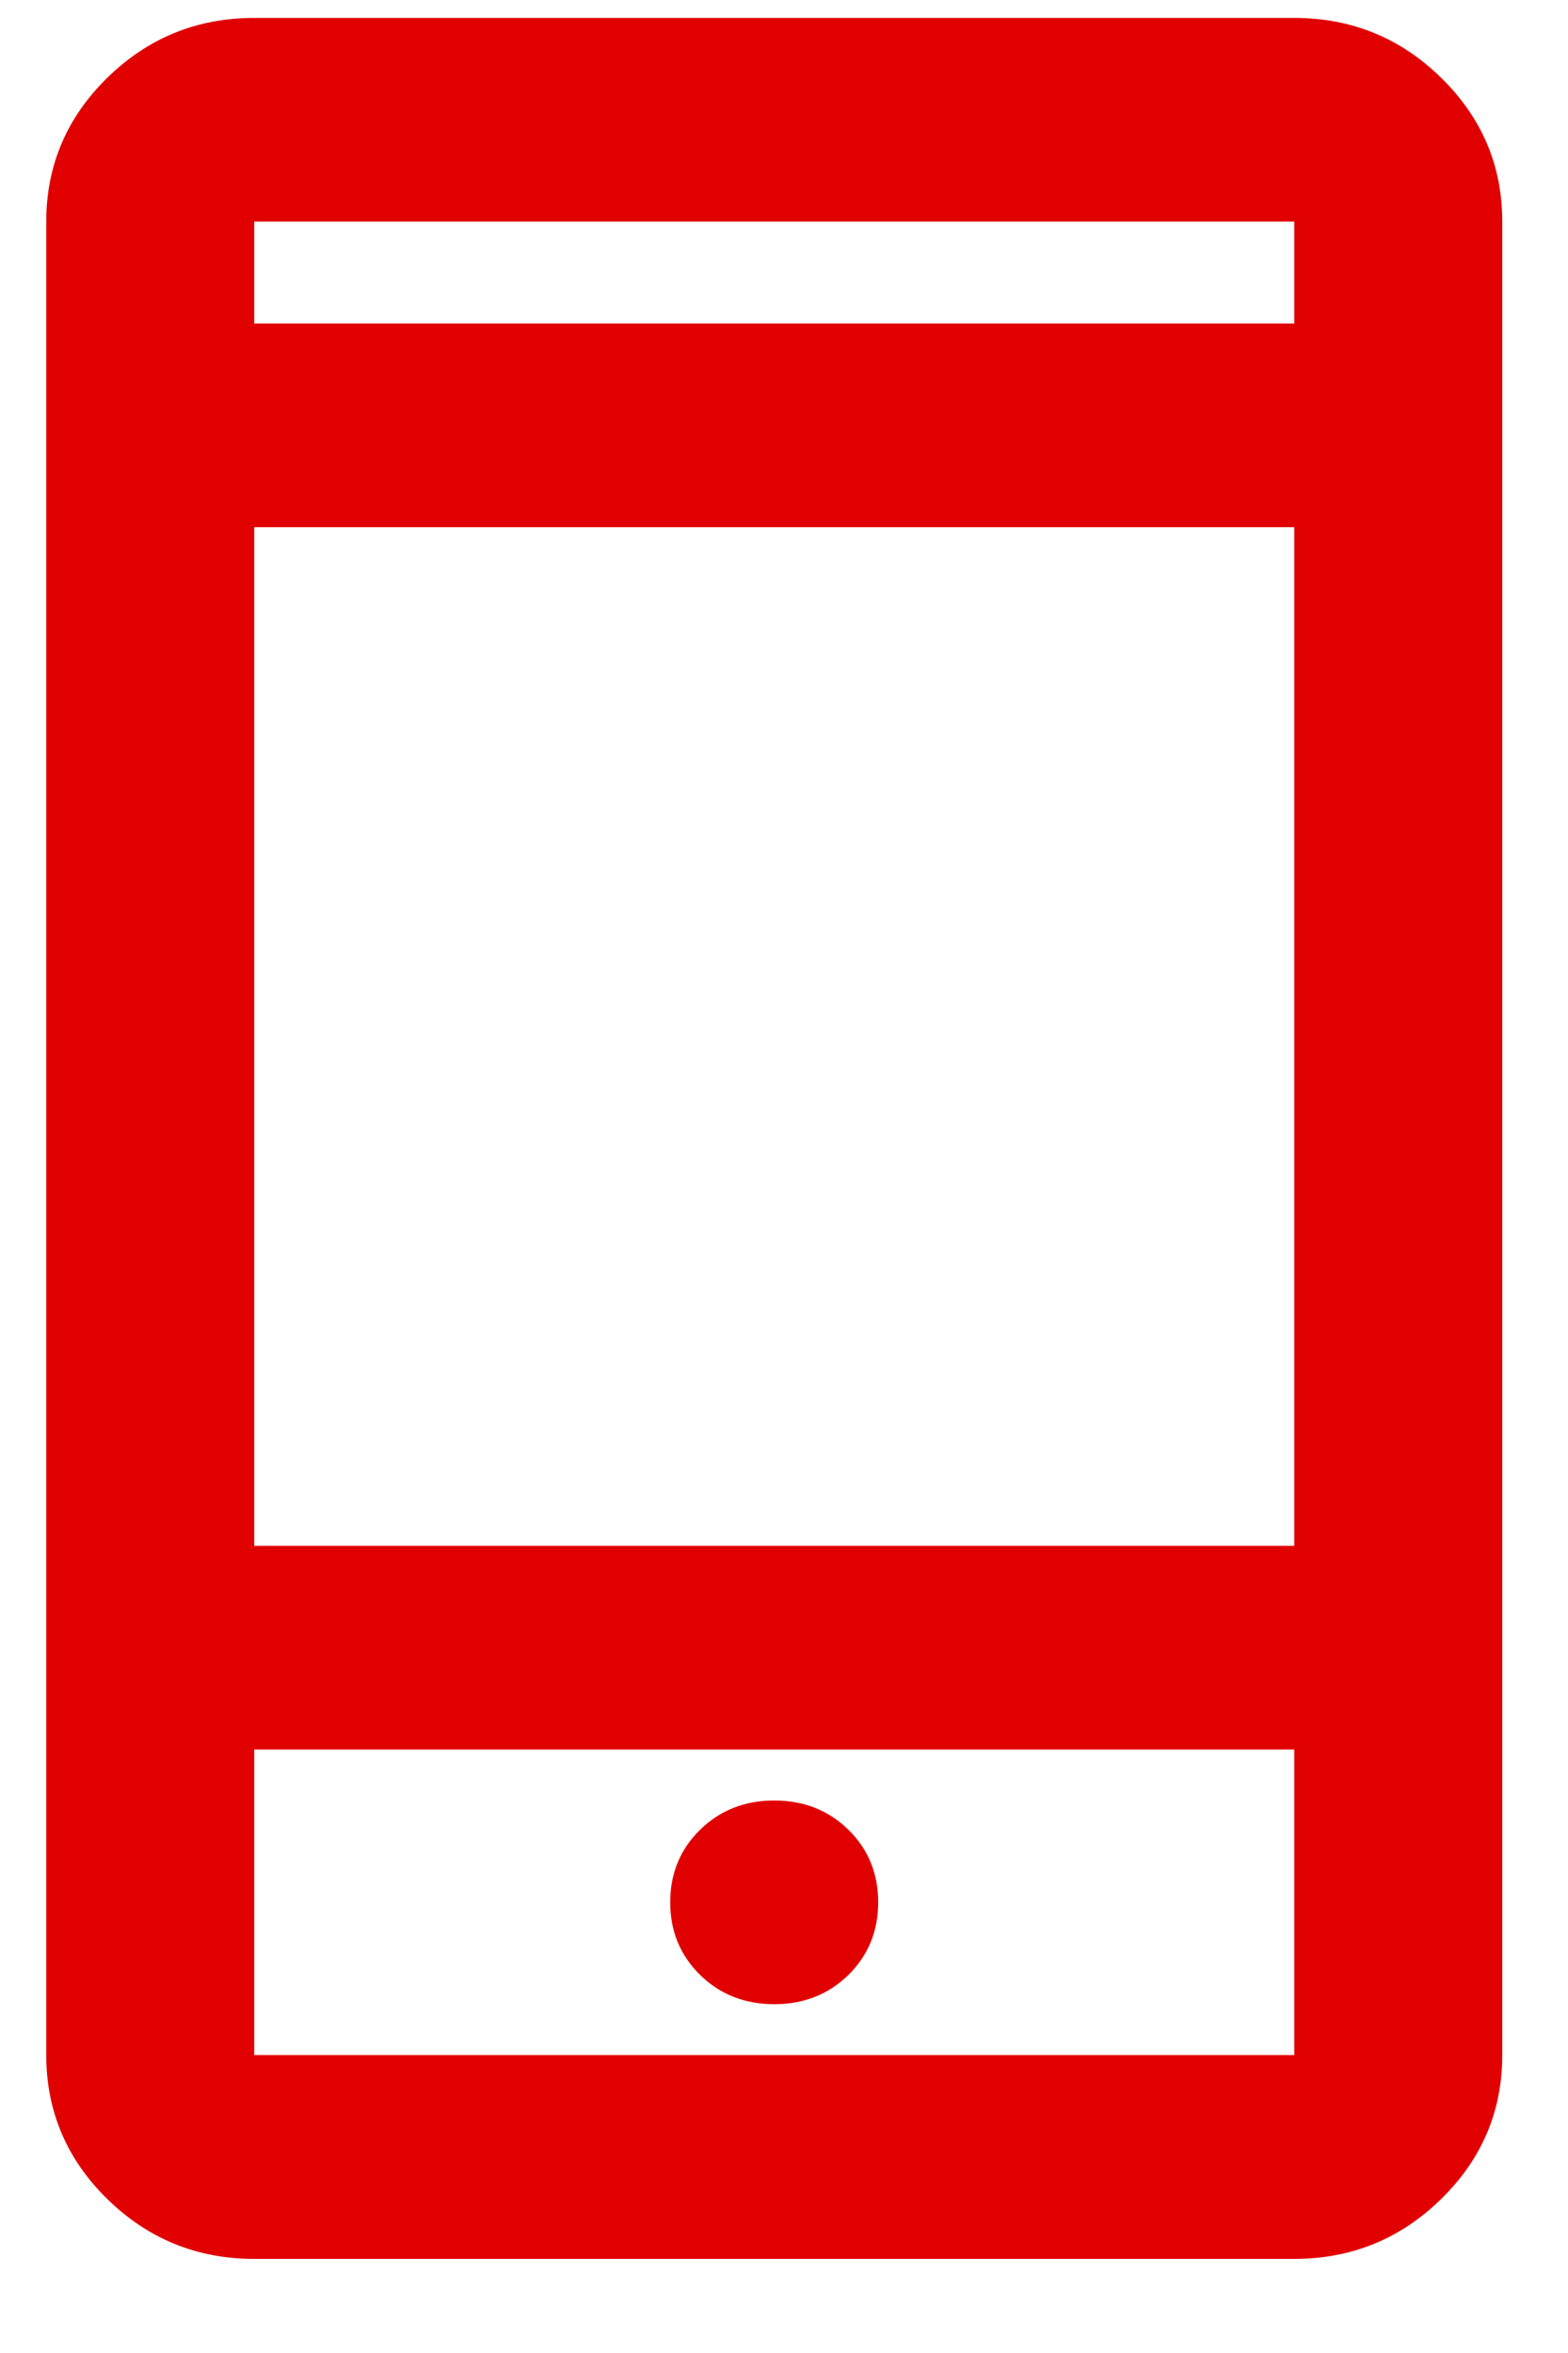 <svg width="14" height="21" viewBox="0 0 14 21" fill="none" xmlns="http://www.w3.org/2000/svg">
<path d="M2.27 20.16C1.759 20.16 1.322 19.982 0.958 19.626C0.595 19.27 0.413 18.841 0.413 18.341V1.978C0.413 1.478 0.595 1.05 0.958 0.694C1.322 0.338 1.759 0.16 2.27 0.16H11.556C12.066 0.16 12.504 0.338 12.867 0.694C13.231 1.05 13.413 1.478 13.413 1.978V18.341C13.413 18.841 13.231 19.27 12.867 19.626C12.504 19.982 12.066 20.16 11.556 20.16H2.27ZM2.27 15.614V18.341H11.556V15.614H2.27ZM6.913 17.887C7.176 17.887 7.397 17.8 7.575 17.626C7.752 17.451 7.841 17.235 7.841 16.978C7.841 16.72 7.752 16.504 7.575 16.33C7.397 16.156 7.176 16.069 6.913 16.069C6.65 16.069 6.429 16.156 6.251 16.33C6.073 16.504 5.984 16.72 5.984 16.978C5.984 17.235 6.073 17.451 6.251 17.626C6.429 17.8 6.65 17.887 6.913 17.887ZM2.27 13.796H11.556V4.705H2.27V13.796ZM2.27 2.887H11.556V1.978H2.27V2.887Z" fill="#E10000"/>
</svg>
